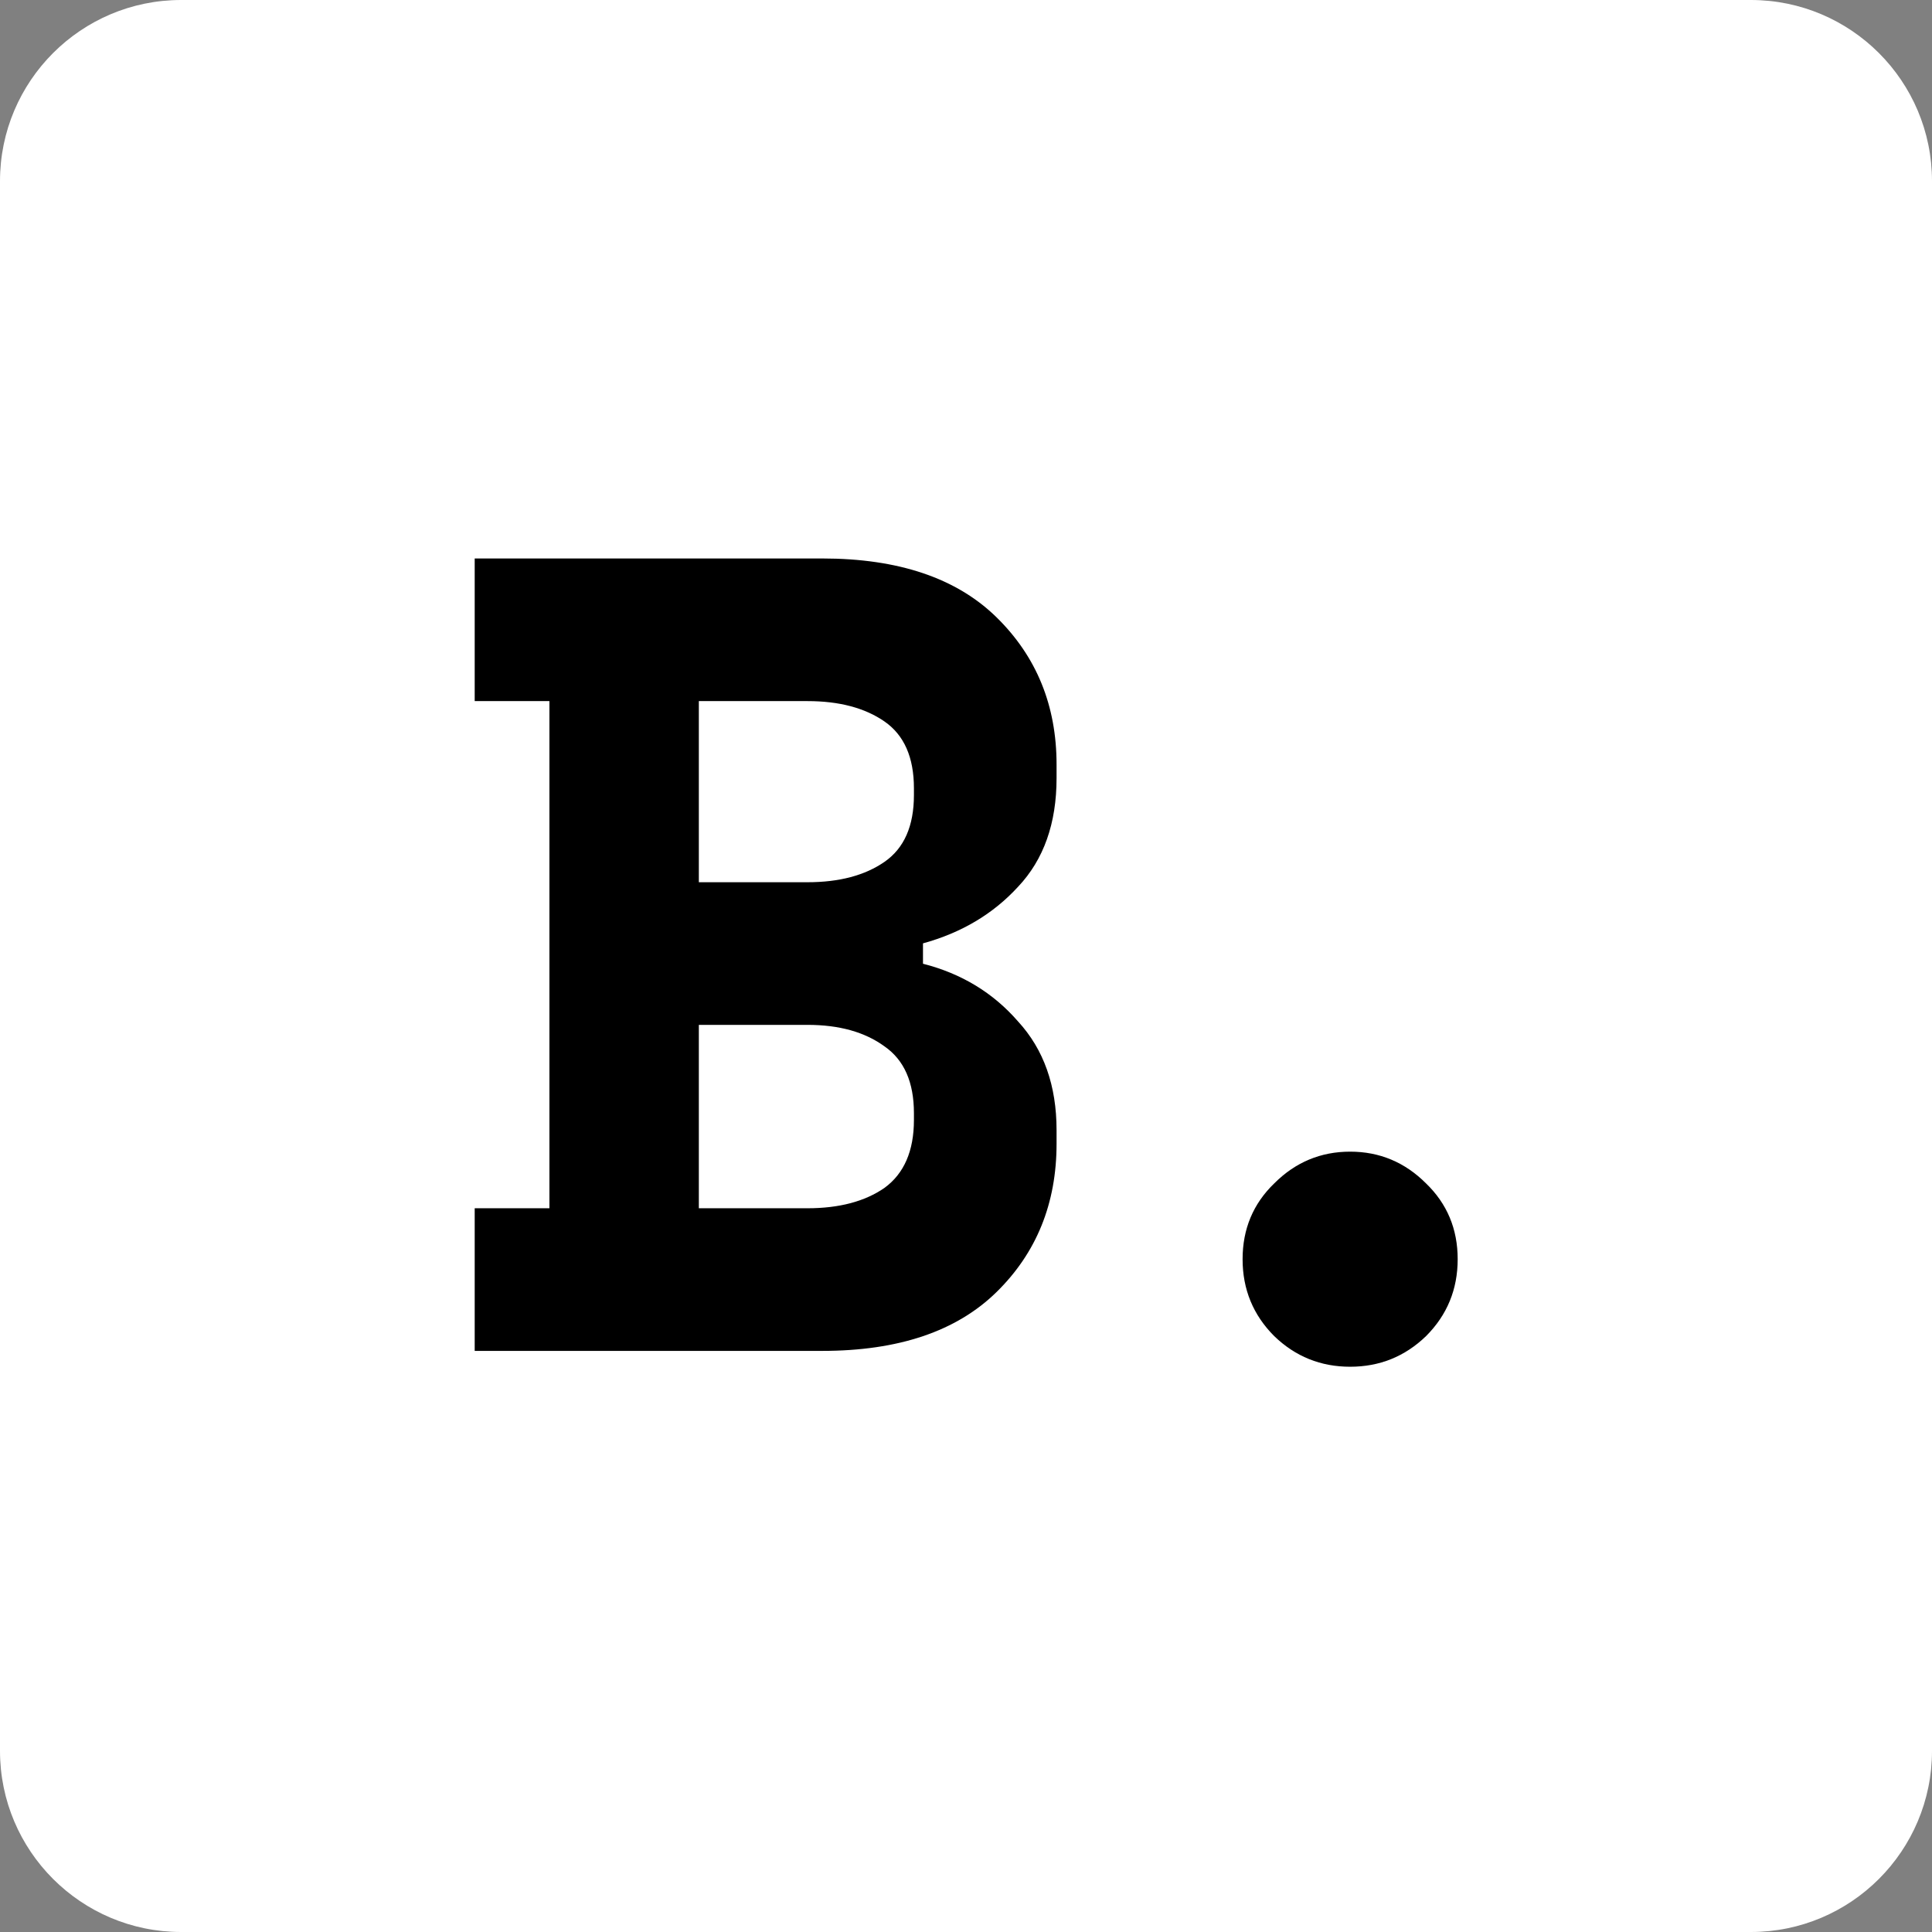 <svg version="1.2" xmlns="http://www.w3.org/2000/svg" viewBox="0 0 512 512" width="512" height="512"><rect x="0" y="0" width="512" height="512" fill="#808080" stroke="none"/><style>.a{fill:#fff}</style><path fill-rule="evenodd" class="a" d="m48 0h416c26.5 0 48 21.5 48 48v416c0 26.5-21.5 48-48 48h-416c-26.5 0-48-21.5-48-48v-416c0-26.5 21.5-48 48-48z"/><path  d="m217.9 358h-92.1v-37.8h19.8v-134.4h-19.8v-37.8h92.1q30.3 0 46.2 15.6 15.9 15.6 15.9 39v3.6q0 18-10.2 28.8-9.9 10.8-25.2 15v5.4q15.3 3.9 25.2 15.3 10.2 11.1 10.2 28.8v3.6q0 23.7-15.9 39.3-15.9 15.6-46.2 15.6zm-32.7-172.2v48h28.8q12.6 0 20.4-5.4 7.8-5.4 7.8-17.7v-1.8q0-12.3-7.8-17.7-7.8-5.4-20.4-5.4zm0 85.8v48.6h28.8q12.6 0 20.4-5.4 7.8-5.7 7.8-18v-1.8q0-12.3-7.8-17.7-7.8-5.7-20.4-5.7zm172.6 90.6q-11.7 0-20.1-8.1-8.4-8.4-8.4-20.4 0-12 8.4-20.1 8.4-8.4 20.1-8.4 11.7 0 20.1 8.4 8.4 8.1 8.4 20.1 0 12-8.4 20.4-8.4 8.1-20.1 8.1z"/></svg>